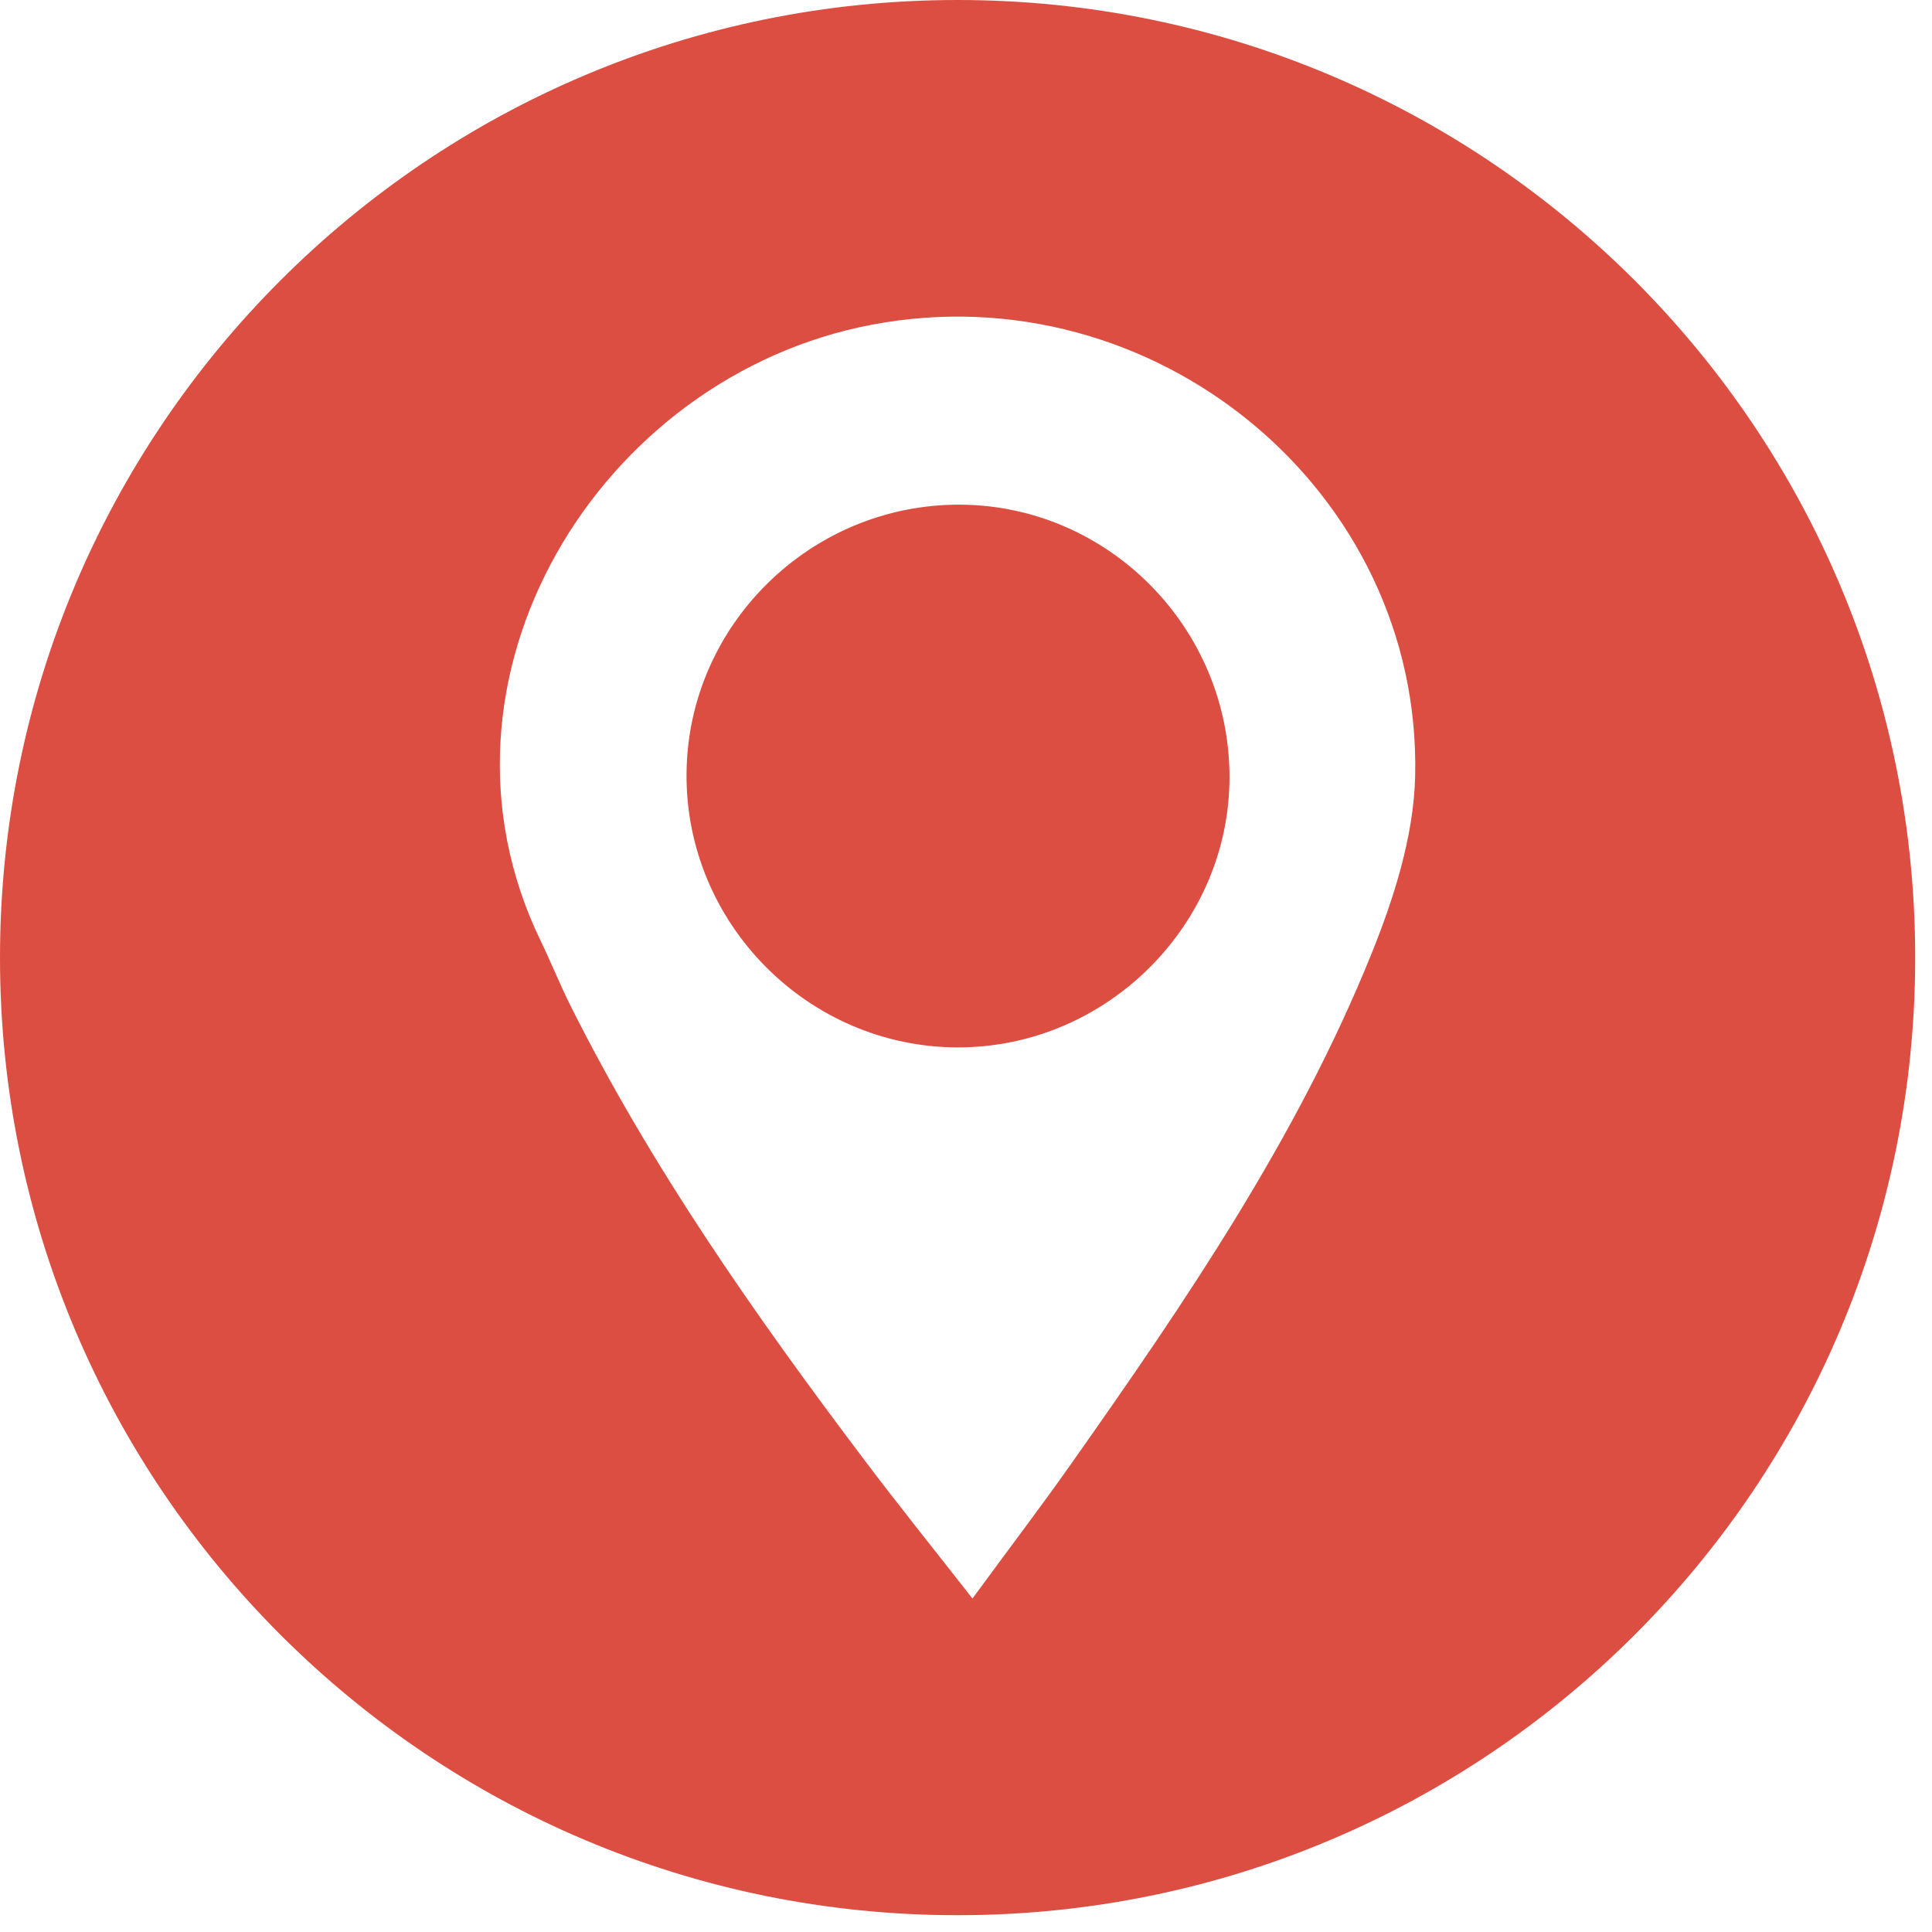 <svg width="23" height="23" viewBox="0 0 23 23" fill="none" xmlns="http://www.w3.org/2000/svg">
<path d="M11.427 6.008C9.651 6.002 8.188 7.44 8.173 9.207C8.158 10.991 9.618 12.467 11.402 12.469C13.171 12.471 14.637 11.012 14.637 9.251C14.637 7.474 13.193 6.015 11.427 6.008Z" fill="#DC4E41"/>
<path d="M11.4 0C5.103 0 0 5.103 0 11.4C0 17.697 5.103 22.8 11.4 22.8C17.697 22.8 22.8 17.697 22.8 11.4C22.8 5.103 17.696 0 11.4 0ZM16.316 11.382C15.434 13.557 14.117 15.489 12.772 17.398C12.394 17.936 11.995 18.459 11.577 19.03C11.127 18.454 10.692 17.915 10.276 17.362C8.985 15.65 7.755 13.897 6.792 11.973C6.664 11.717 6.557 11.449 6.432 11.191C4.932 8.081 7.125 4.481 10.382 3.865C13.738 3.229 16.927 5.838 16.847 9.242C16.83 9.961 16.591 10.705 16.316 11.382Z" fill="#DC4E41"/>
</svg>
